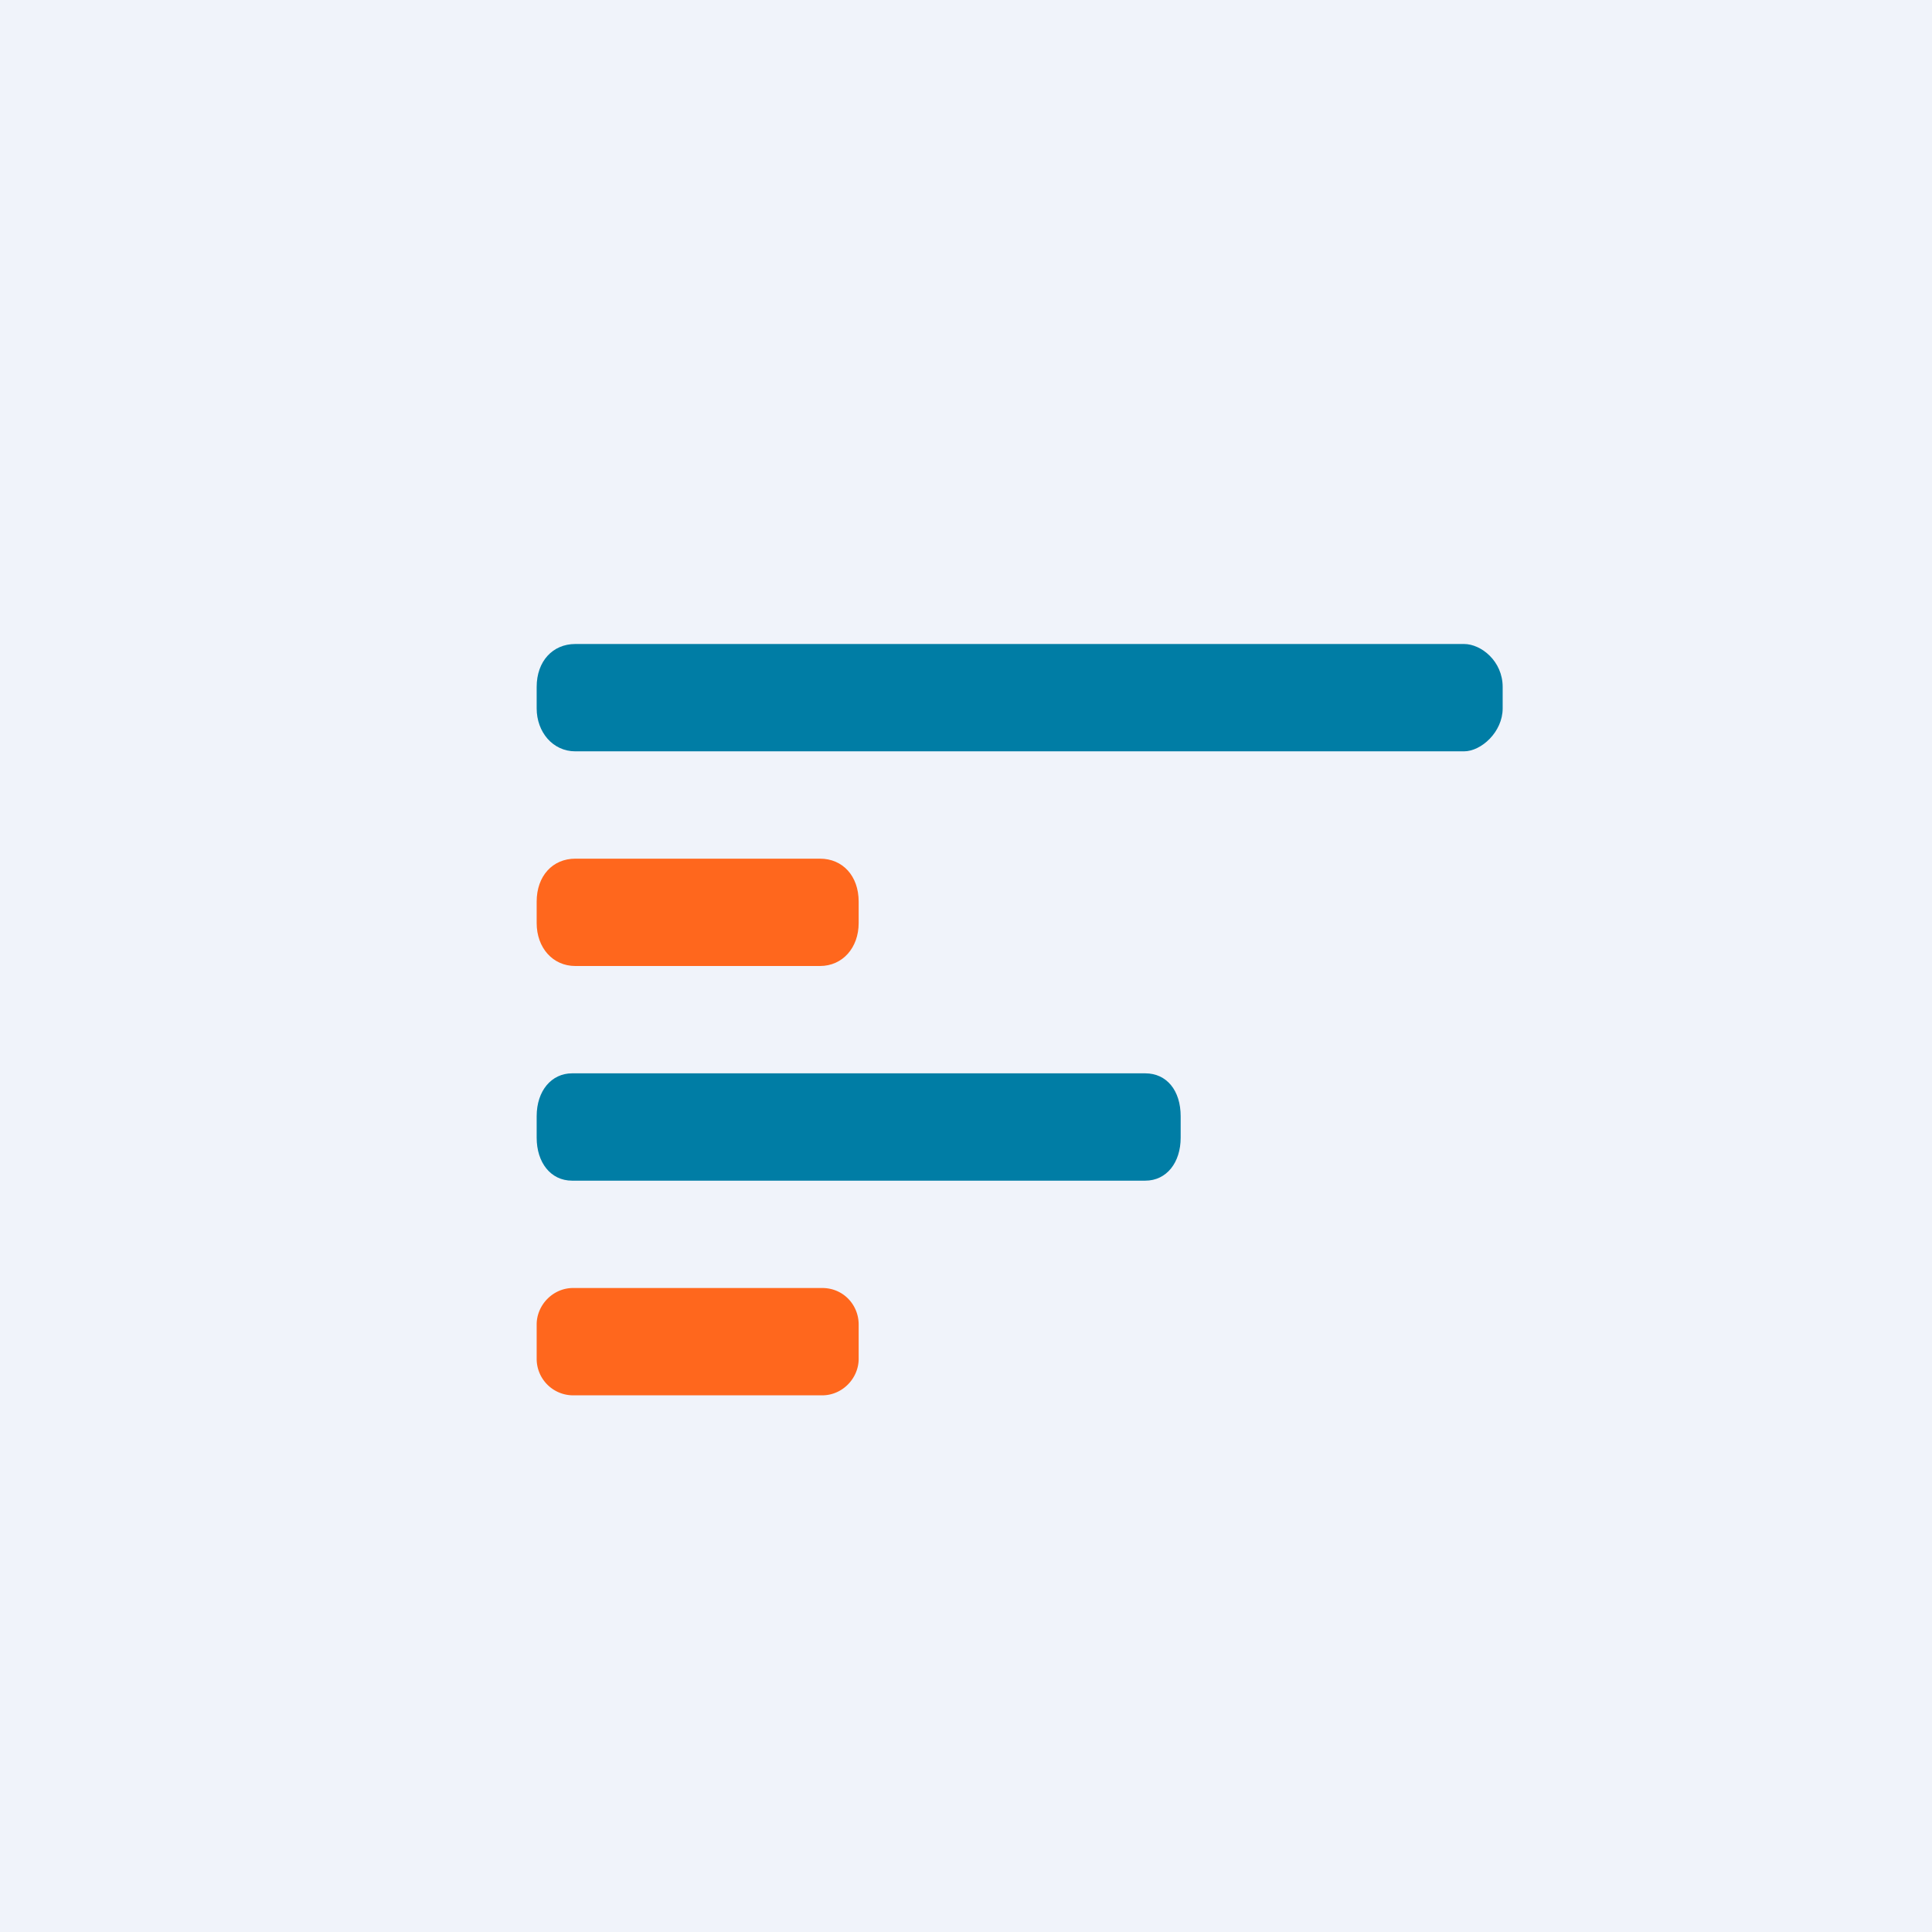 <!-- by TradingView --><svg width="18" height="18" viewBox="0 0 18 18" xmlns="http://www.w3.org/2000/svg"><path fill="#F0F3FA" d="M0 0h18v18H0z"/><path d="M13.64 6c.16 0 .36.16.36.4v.2c0 .22-.2.4-.36.4H5.36C5.15 7 5 6.82 5 6.6v-.2c0-.24.15-.4.36-.4h8.28Z" fill="#007DA5"/><path d="M7.64 8c.21 0 .36.16.36.4v.2c0 .23-.15.4-.36.4H5.36C5.15 9 5 8.83 5 8.6v-.2c0-.24.15-.4.36-.4h2.28Z" fill="#FF671D"/><path d="M10.67 10c.2 0 .33.16.33.4v.2c0 .23-.13.4-.33.4H5.33c-.2 0-.33-.17-.33-.4v-.2c0-.24.14-.4.33-.4h5.34Z" fill="#007DA5"/><path d="M7.66 12c.2 0 .34.16.34.34v.32c0 .18-.15.34-.34.34H5.34a.34.34 0 0 1-.34-.34v-.32c0-.18.15-.34.34-.34h2.32Z" fill="#FF671D"/></svg>